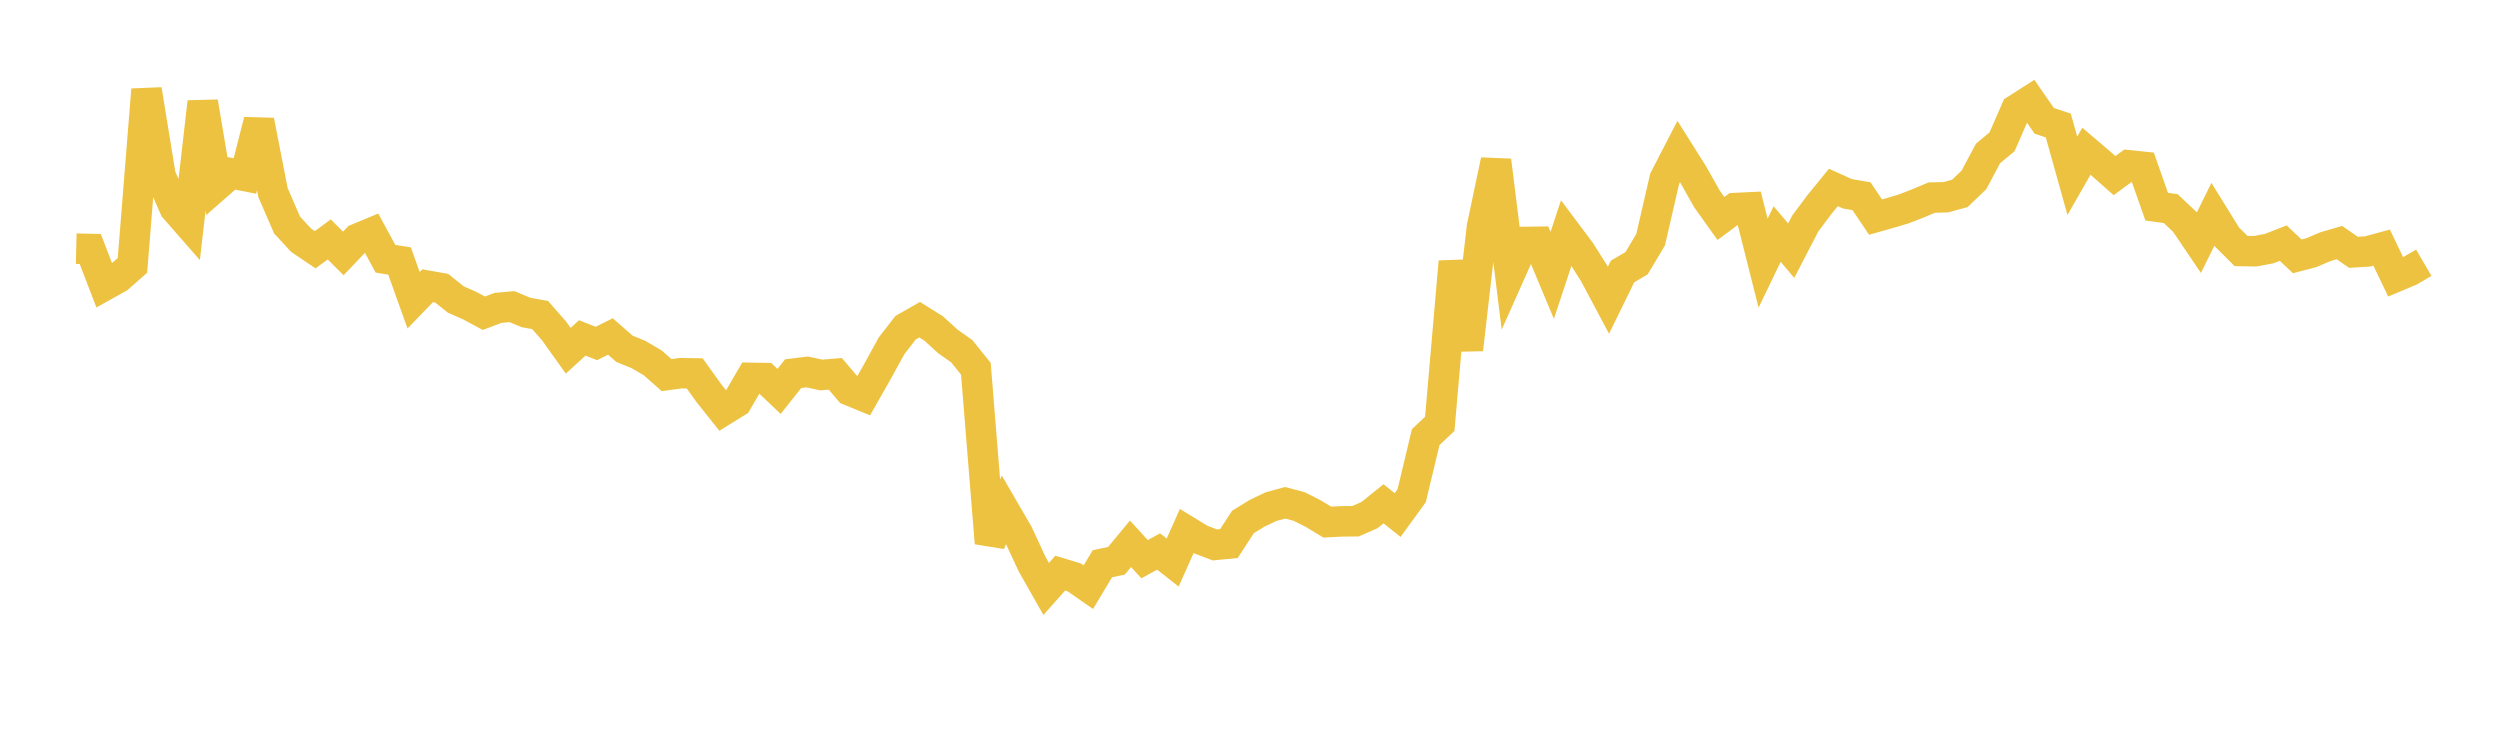 <svg width="164" height="48" xmlns="http://www.w3.org/2000/svg" xmlns:xlink="http://www.w3.org/1999/xlink"><path fill="none" stroke="rgb(237,194,64)" stroke-width="2" d="M5,16.312L5.922,16.334L6.844,18.735L7.766,18.222L8.689,17.409L9.611,5.881L10.533,11.549L11.455,13.651L12.377,14.705L13.299,6.691L14.222,12.171L15.144,11.365L16.066,11.546L16.988,7.916L17.91,12.636L18.832,14.762L19.754,15.762L20.677,16.383L21.599,15.706L22.521,16.626L23.443,15.659L24.365,15.276L25.287,16.973L26.21,17.121L27.132,19.697L28.054,18.744L28.976,18.907L29.898,19.646L30.82,20.053L31.743,20.549L32.665,20.198L33.587,20.115L34.509,20.501L35.431,20.665L36.353,21.716L37.275,23.009L38.198,22.166L39.12,22.533L40.042,22.072L40.964,22.88L41.886,23.257L42.808,23.795L43.731,24.607L44.653,24.481L45.575,24.497L46.497,25.784L47.419,26.94L48.341,26.37L49.263,24.787L50.186,24.802L51.108,25.676L52.03,24.513L52.952,24.398L53.874,24.599L54.796,24.524L55.719,25.61L56.641,25.989L57.563,24.368L58.485,22.687L59.407,21.497L60.329,20.971L61.251,21.551L62.174,22.391L63.096,23.045L64.018,24.193L64.94,35.627L65.862,33.431L66.784,35.019L67.707,37.009L68.629,38.634L69.551,37.596L70.473,37.878L71.395,38.518L72.317,36.981L73.24,36.786L74.162,35.671L75.084,36.683L76.006,36.18L76.928,36.901L77.85,34.833L78.772,35.396L79.695,35.747L80.617,35.658L81.539,34.24L82.461,33.673L83.383,33.233L84.305,32.983L85.228,33.229L86.15,33.693L87.072,34.25L87.994,34.202L88.916,34.194L89.838,33.792L90.76,33.049L91.683,33.788L92.605,32.52L93.527,28.674L94.449,27.804L95.371,17.169L96.293,22.926L97.216,14.894L98.138,10.528L99.06,17.939L99.982,15.872L100.904,15.86L101.826,18.065L102.749,15.272L103.671,16.502L104.593,17.964L105.515,19.696L106.437,17.81L107.359,17.269L108.281,15.723L109.204,11.721L110.126,9.939L111.048,11.402L111.97,13.038L112.892,14.333L113.814,13.65L114.737,13.605L115.659,17.265L116.581,15.353L117.503,16.444L118.425,14.662L119.347,13.43L120.269,12.297L121.192,12.713L122.114,12.872L123.036,14.241L123.958,13.981L124.88,13.707L125.802,13.349L126.725,12.961L127.647,12.939L128.569,12.686L129.491,11.801L130.413,10.069L131.335,9.302L132.257,7.188L133.18,6.598L134.102,7.927L135.024,8.233L135.946,11.532L136.868,9.921L137.79,10.706L138.713,11.521L139.635,10.843L140.557,10.938L141.479,13.558L142.401,13.684L143.323,14.557L144.246,15.922L145.168,14.056L146.09,15.545L147.012,16.465L147.934,16.482L148.856,16.31L149.778,15.948L150.701,16.817L151.623,16.575L152.545,16.183L153.467,15.914L154.389,16.552L155.311,16.495L156.234,16.242L157.156,18.162L158.078,17.775L159,17.235"></path></svg>
